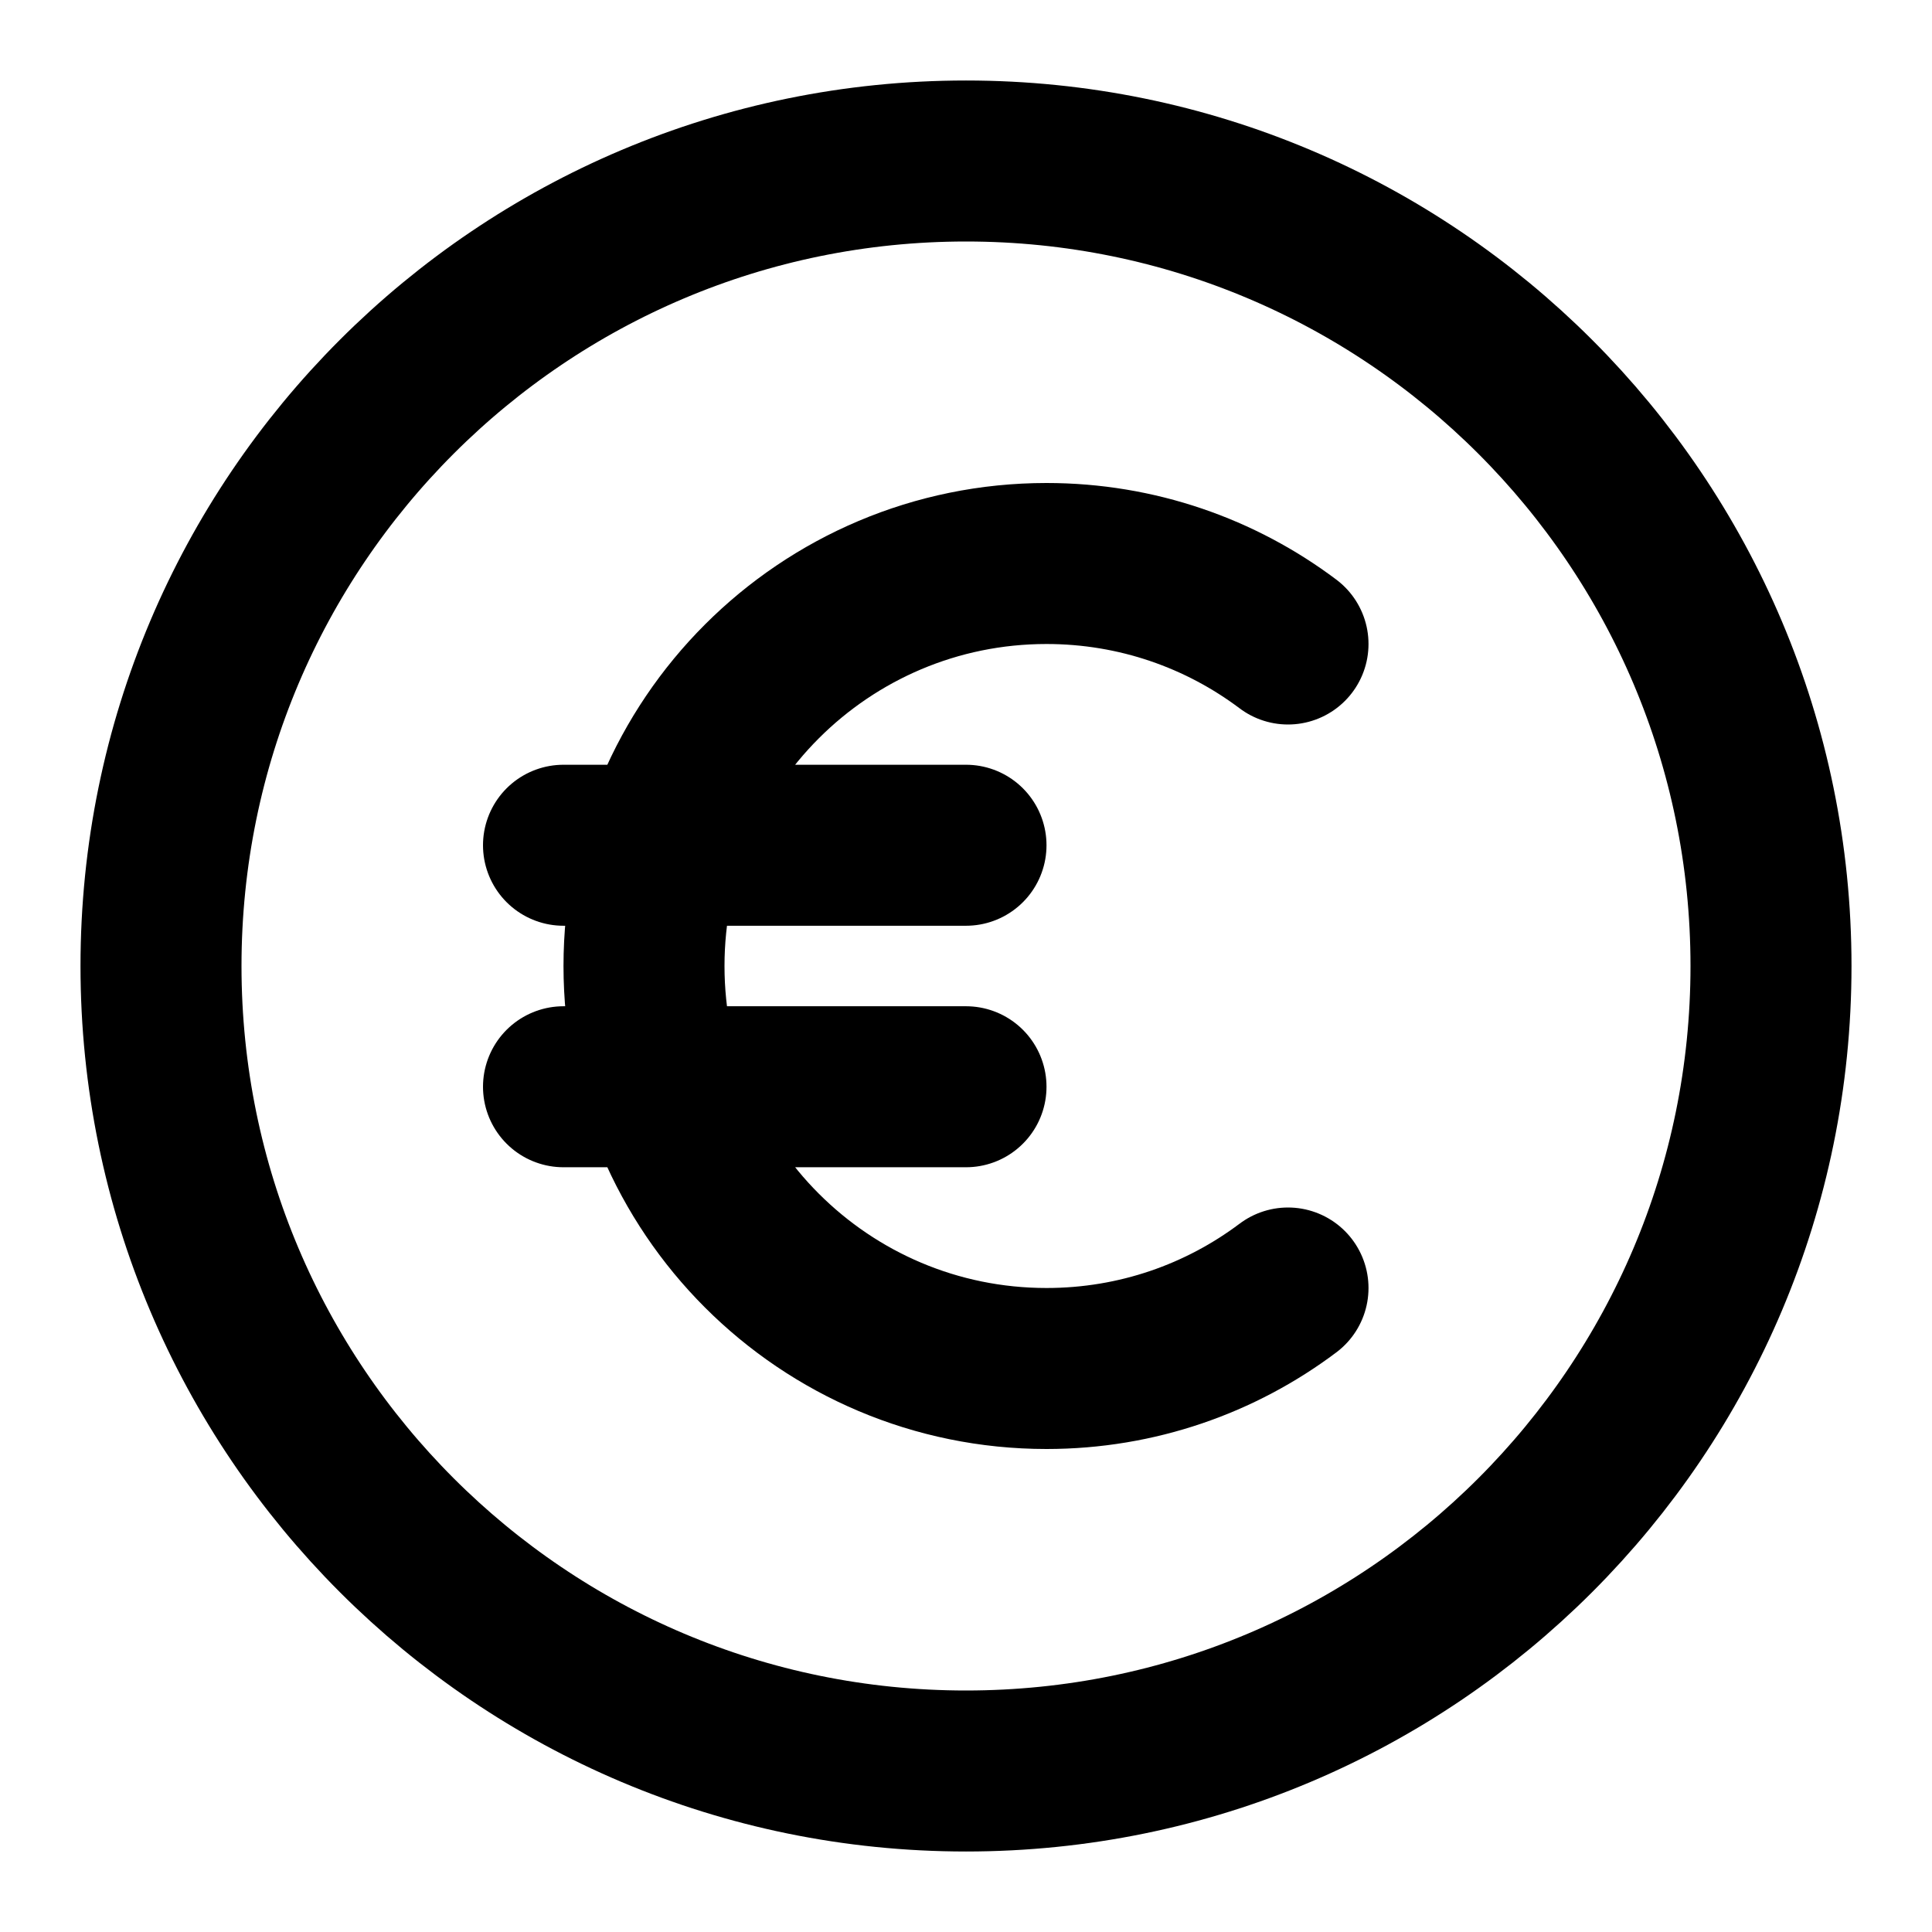 <?xml version="1.0" ?><!-- Скачано с сайта svg4.ru / Downloaded from svg4.ru -->
<svg width="800px" height="800px" viewBox="0 0 24 24" fill="none" xmlns="http://www.w3.org/2000/svg"><path d="M12 22C17.523 22 22 17.523 22 12C22 6.477 17.523 2 12 2C6.477 2 2 6.477 2 12C2 17.523 6.477 22 12 22Z" stroke="#000000" stroke-linecap="round" stroke-linejoin="round" stroke-width="2"/><path d="M16 8C15.165 7.372 14.126 7 13 7C10.239 7 8 9.239 8 12C8 14.761 10.239 17 13 17C14.126 17 15.165 16.628 16 16M7 10.5H12M12 13.5H7" stroke="#000000" stroke-linecap="round" stroke-linejoin="round" stroke-width="2"/></svg>